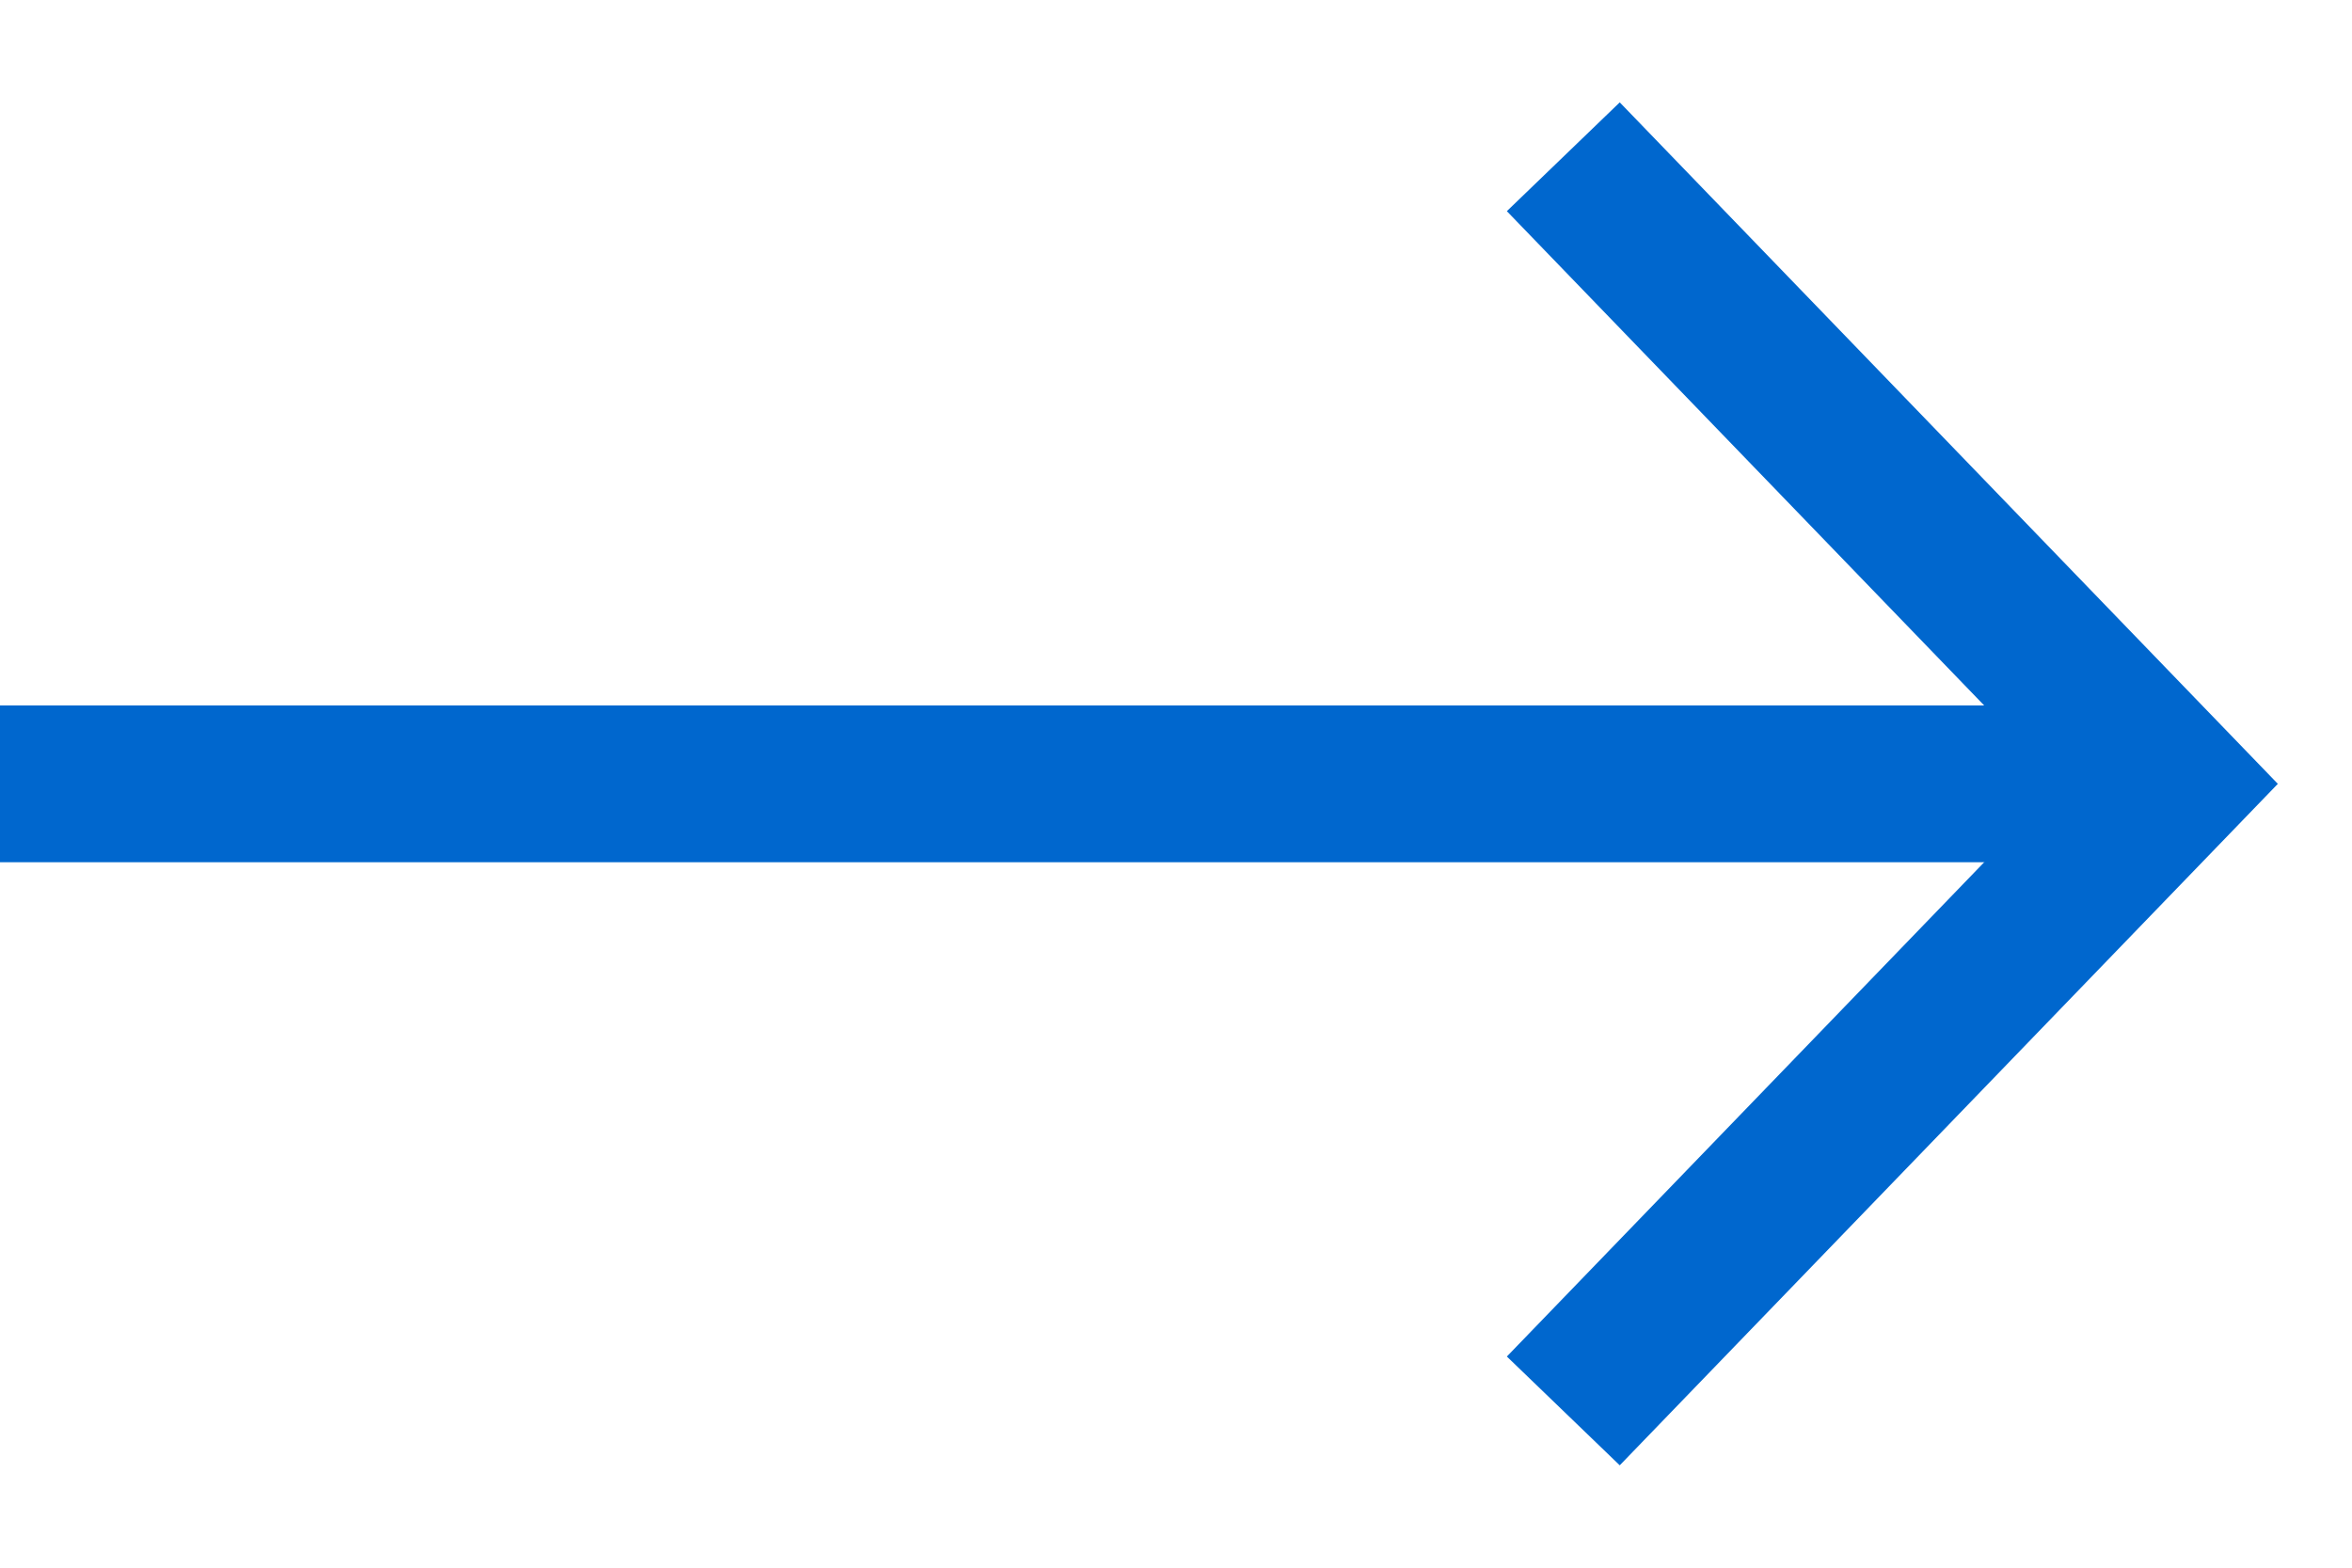 <svg xmlns="http://www.w3.org/2000/svg" width="15" height="10" viewBox="0 0 15 10"><g fill="#0067CE" fill-rule="nonzero"><path d="M10.33.653L14.527 5 10.33 9.347l-.72-.694L13.137 5 9.61 1.347z"/><path d="M13.517 5.5H0v-1h13.517z"/></g></svg>